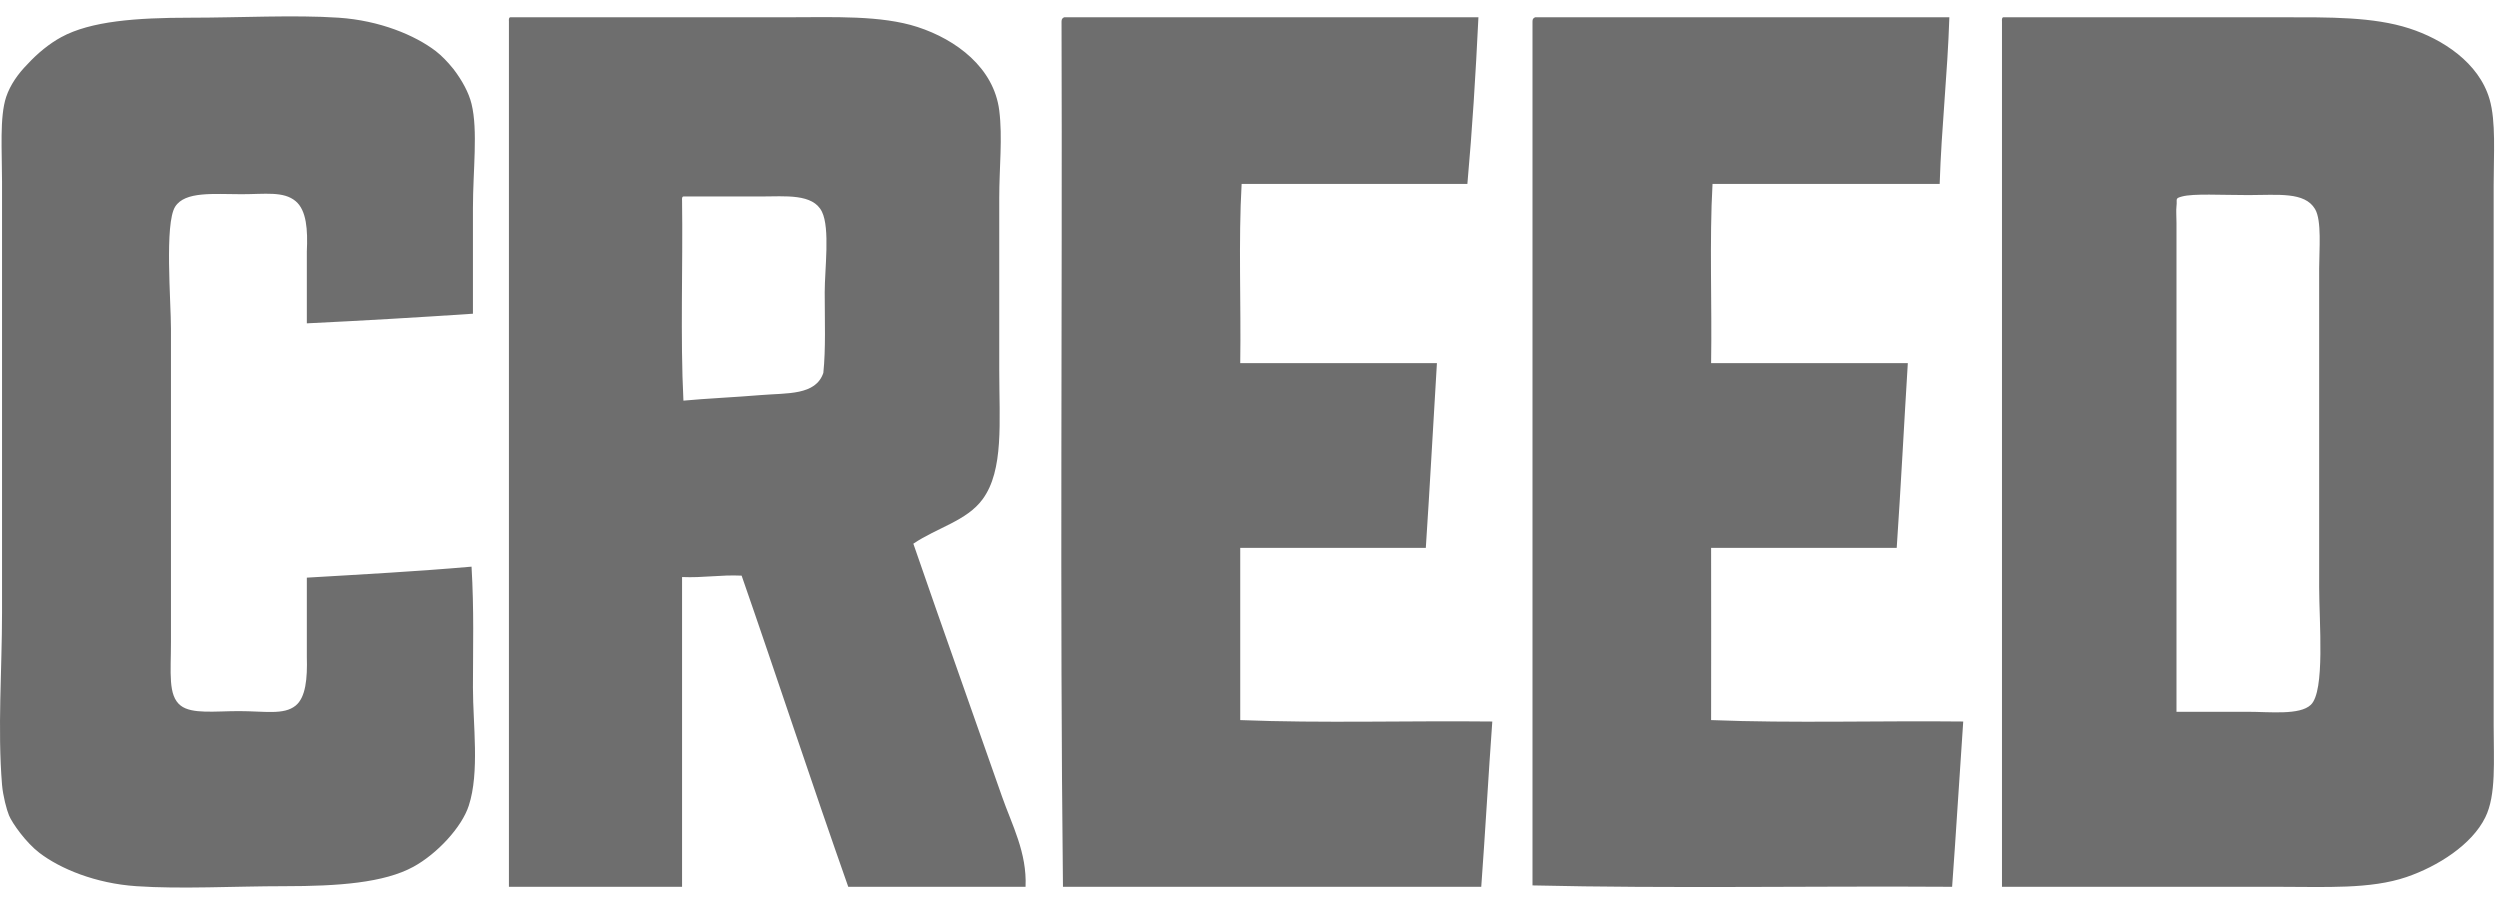 <svg width="86" height="31" viewBox="0 0 86 31" fill="none" xmlns="http://www.w3.org/2000/svg">
<path fill-rule="evenodd" clip-rule="evenodd" d="M16.221 19.493C14.368 19.655 12.458 19.759 10.555 19.871V22.593C10.577 23.338 10.518 23.989 10.171 24.272C9.765 24.604 9.108 24.462 8.216 24.462C7.401 24.462 6.6 24.572 6.215 24.272C5.773 23.928 5.881 23.149 5.881 22.073C5.881 18.435 5.881 14.953 5.881 11.319C5.881 10.354 5.658 7.697 6.025 7.111C6.364 6.573 7.351 6.681 8.311 6.681C9.117 6.681 9.756 6.571 10.171 6.921C10.547 7.238 10.59 7.908 10.555 8.653V11.123C12.476 11.03 14.379 10.919 16.269 10.792V7.159C16.269 5.863 16.446 4.491 16.221 3.575C16.128 3.188 15.897 2.769 15.612 2.393C15.612 2.393 15.612 2.393 15.614 2.393C15.602 2.382 15.591 2.369 15.58 2.354C15.58 2.352 15.578 2.35 15.576 2.348C15.4 2.13 15.191 1.912 14.988 1.756C14.275 1.212 13.065 0.704 11.648 0.609C10.125 0.507 8.25 0.609 6.542 0.609C4.692 0.609 3.12 0.725 2.107 1.278C1.703 1.497 1.292 1.832 0.949 2.205C0.618 2.54 0.352 2.92 0.212 3.335C-0.017 4.026 0.07 5.178 0.07 6.251V21.07C0.07 23.053 -0.088 25.058 0.07 26.996C0.102 27.378 0.232 27.868 0.309 28.048C0.42 28.32 0.895 28.987 1.357 29.339C2.068 29.882 3.277 30.39 4.692 30.485C6.211 30.59 8.084 30.485 9.79 30.485C11.639 30.485 13.208 30.37 14.221 29.817C15.035 29.372 15.884 28.46 16.126 27.715C16.502 26.561 16.269 24.933 16.269 23.65C16.269 22.25 16.31 21.008 16.221 19.493ZM42.664 24.771V18.847H49.048C49.188 16.741 49.3 14.607 49.43 12.492H42.664C42.695 10.453 42.6 8.288 42.712 6.327H50.478C50.649 4.406 50.759 2.637 50.858 0.594H36.612C36.553 0.615 36.516 0.656 36.517 0.738C36.549 10.645 36.454 20.679 36.566 30.506H50.955C51.093 28.624 51.199 26.706 51.335 24.82C48.462 24.788 45.458 24.883 42.664 24.771ZM58.862 24.771C58.868 22.734 58.862 20.926 58.862 18.847H65.247C65.39 16.744 65.498 14.605 65.629 12.492H58.862C58.896 10.453 58.801 8.288 58.911 6.327H66.725C66.787 4.368 66.995 2.553 67.058 0.594H52.813C52.753 0.615 52.714 0.656 52.718 0.738V30.458C57.434 30.569 62.357 30.474 67.153 30.506C67.291 28.62 67.403 26.709 67.535 24.82C64.66 24.788 61.659 24.883 58.862 24.771ZM79.492 24.246C79.111 24.609 78.088 24.485 77.303 24.485H74.871C74.871 19.174 74.871 13.278 74.871 7.666C74.871 7.429 74.853 7.249 74.871 7.092C74.903 6.841 74.804 6.828 75.063 6.759C75.458 6.653 76.402 6.711 77.349 6.711C78.366 6.711 79.278 6.591 79.636 7.189C79.874 7.584 79.779 8.587 79.779 9.243V20.185C79.779 21.396 79.988 23.777 79.492 24.246ZM85.782 6.376C85.782 5.288 85.864 4.184 85.641 3.413C85.272 2.149 84.019 1.345 82.876 0.976C81.641 0.577 80.142 0.594 78.493 0.594H68.917C68.861 0.602 68.865 0.671 68.868 0.738V30.506H78.351C80.019 30.506 81.54 30.593 82.781 30.171C83.857 29.804 85.034 29.059 85.495 28.115C85.873 27.35 85.782 26.166 85.782 24.963C85.782 18.603 85.782 12.661 85.782 6.376ZM28.323 12.827C28.061 13.607 27.074 13.516 26.18 13.59C25.285 13.665 24.292 13.708 23.51 13.782C23.4 11.585 23.495 9.18 23.463 6.902C23.46 6.834 23.454 6.767 23.51 6.759H26.18C27.005 6.759 27.968 6.651 28.275 7.284C28.558 7.863 28.37 9.252 28.37 10.055C28.37 11.045 28.409 11.987 28.323 12.827ZM31.419 18.703C32.241 18.147 33.255 17.919 33.801 17.175C34.538 16.173 34.374 14.51 34.374 12.73V6.806C34.374 5.77 34.492 4.73 34.374 3.797C34.188 2.331 32.898 1.363 31.563 0.929C30.306 0.52 28.671 0.594 27.131 0.594H17.556C17.5 0.602 17.503 0.671 17.507 0.738V30.506H23.463V19.85C24.193 19.882 24.78 19.768 25.512 19.802C26.748 23.356 27.93 26.965 29.18 30.506H35.279C35.333 29.331 34.806 28.365 34.469 27.4C33.434 24.44 32.442 21.669 31.419 18.703Z" fill="#6E6E6E"/>
</svg>
